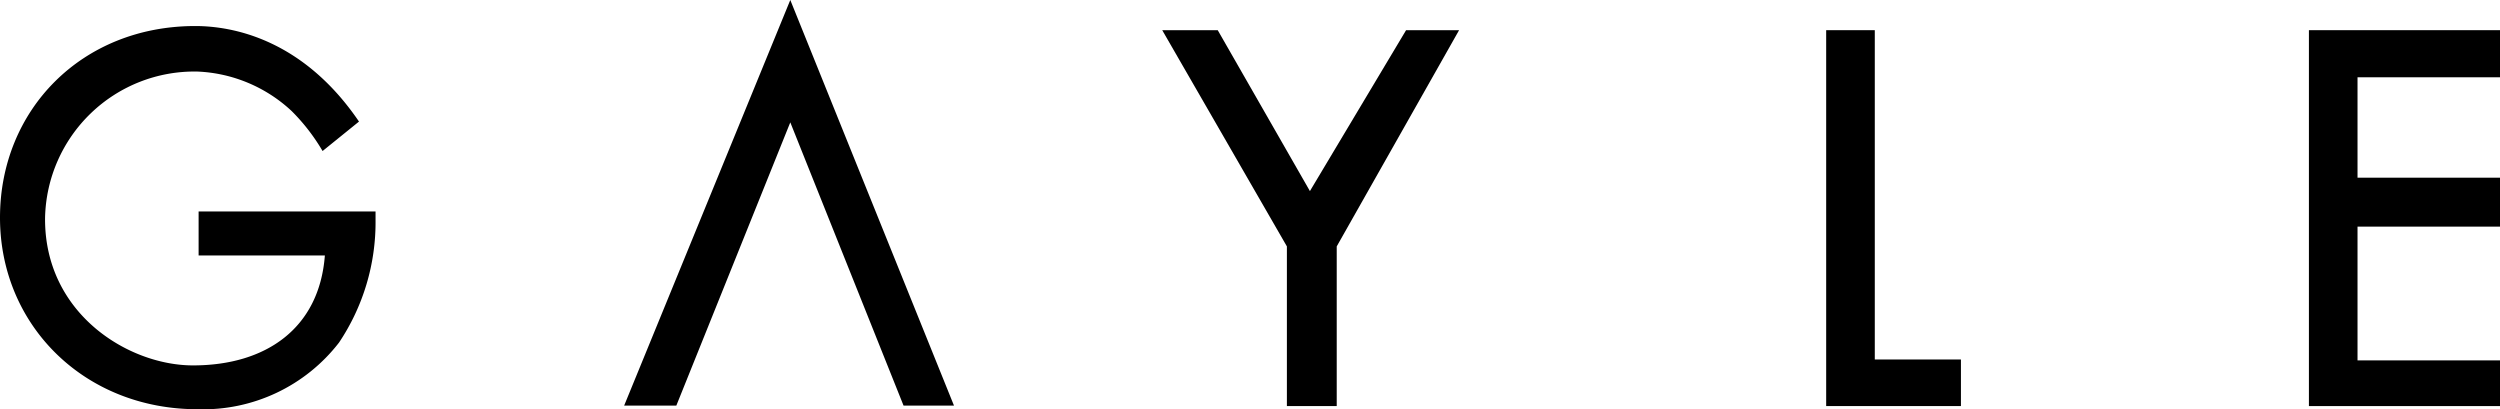 <svg id="Layer_2" data-name="Layer 2" xmlns="http://www.w3.org/2000/svg" width="183.413" height="30.023" viewBox="0 0 183.413 30.023">
  <g id="Layer_1" data-name="Layer 1">
    <path id="Path_310" data-name="Path 310" d="M14.571,29.136H27.552v.652a15.857,15.857,0,0,1-2.68,8.966,12.608,12.608,0,0,1-10.385,4.889C6.2,43.643,0,37.49,0,29.586S5.992,15.53,14.325,15.53c2.681,0,7.87.919,12.012,7.009L23.666,24.7A14.419,14.419,0,0,0,21.4,21.77a10.784,10.784,0,0,0-6.907-2.9A10.959,10.959,0,0,0,3.306,29.628c-.048,6.989,6.1,10.8,10.855,10.8,5.33,0,9.265-2.7,9.673-8.066H14.571Z" transform="translate(0 -13.62)"/>
    <path id="Path_311" data-name="Path 311" d="M1089.49,18h3.566V42.16h6.32v3.417h-9.886Z" transform="translate(-955.512 -15.786)"/>
    <path id="Path_312" data-name="Path 312" d="M1377.49,18h14.019v3.456h-10.453v7.366h10.453v3.59h-10.453v9.814h10.453v3.352H1377.49Z" transform="translate(-1208.096 -15.786)"/>
    <path id="Path_313" data-name="Path 313" d="M693.38,18h4.072l6.763,11.805L711.271,18h3.888l-8.977,15.863V45.578h-3.656V33.863Z" transform="translate(-608.113 -15.786)"/>
    <path id="Path_314" data-name="Path 314" d="M372.36,29.759,384.55,0l12.01,29.759h-3.7L384.55,8.977l-8.362,20.782Z" transform="translate(-326.57)"/>
  </g>
</svg>
